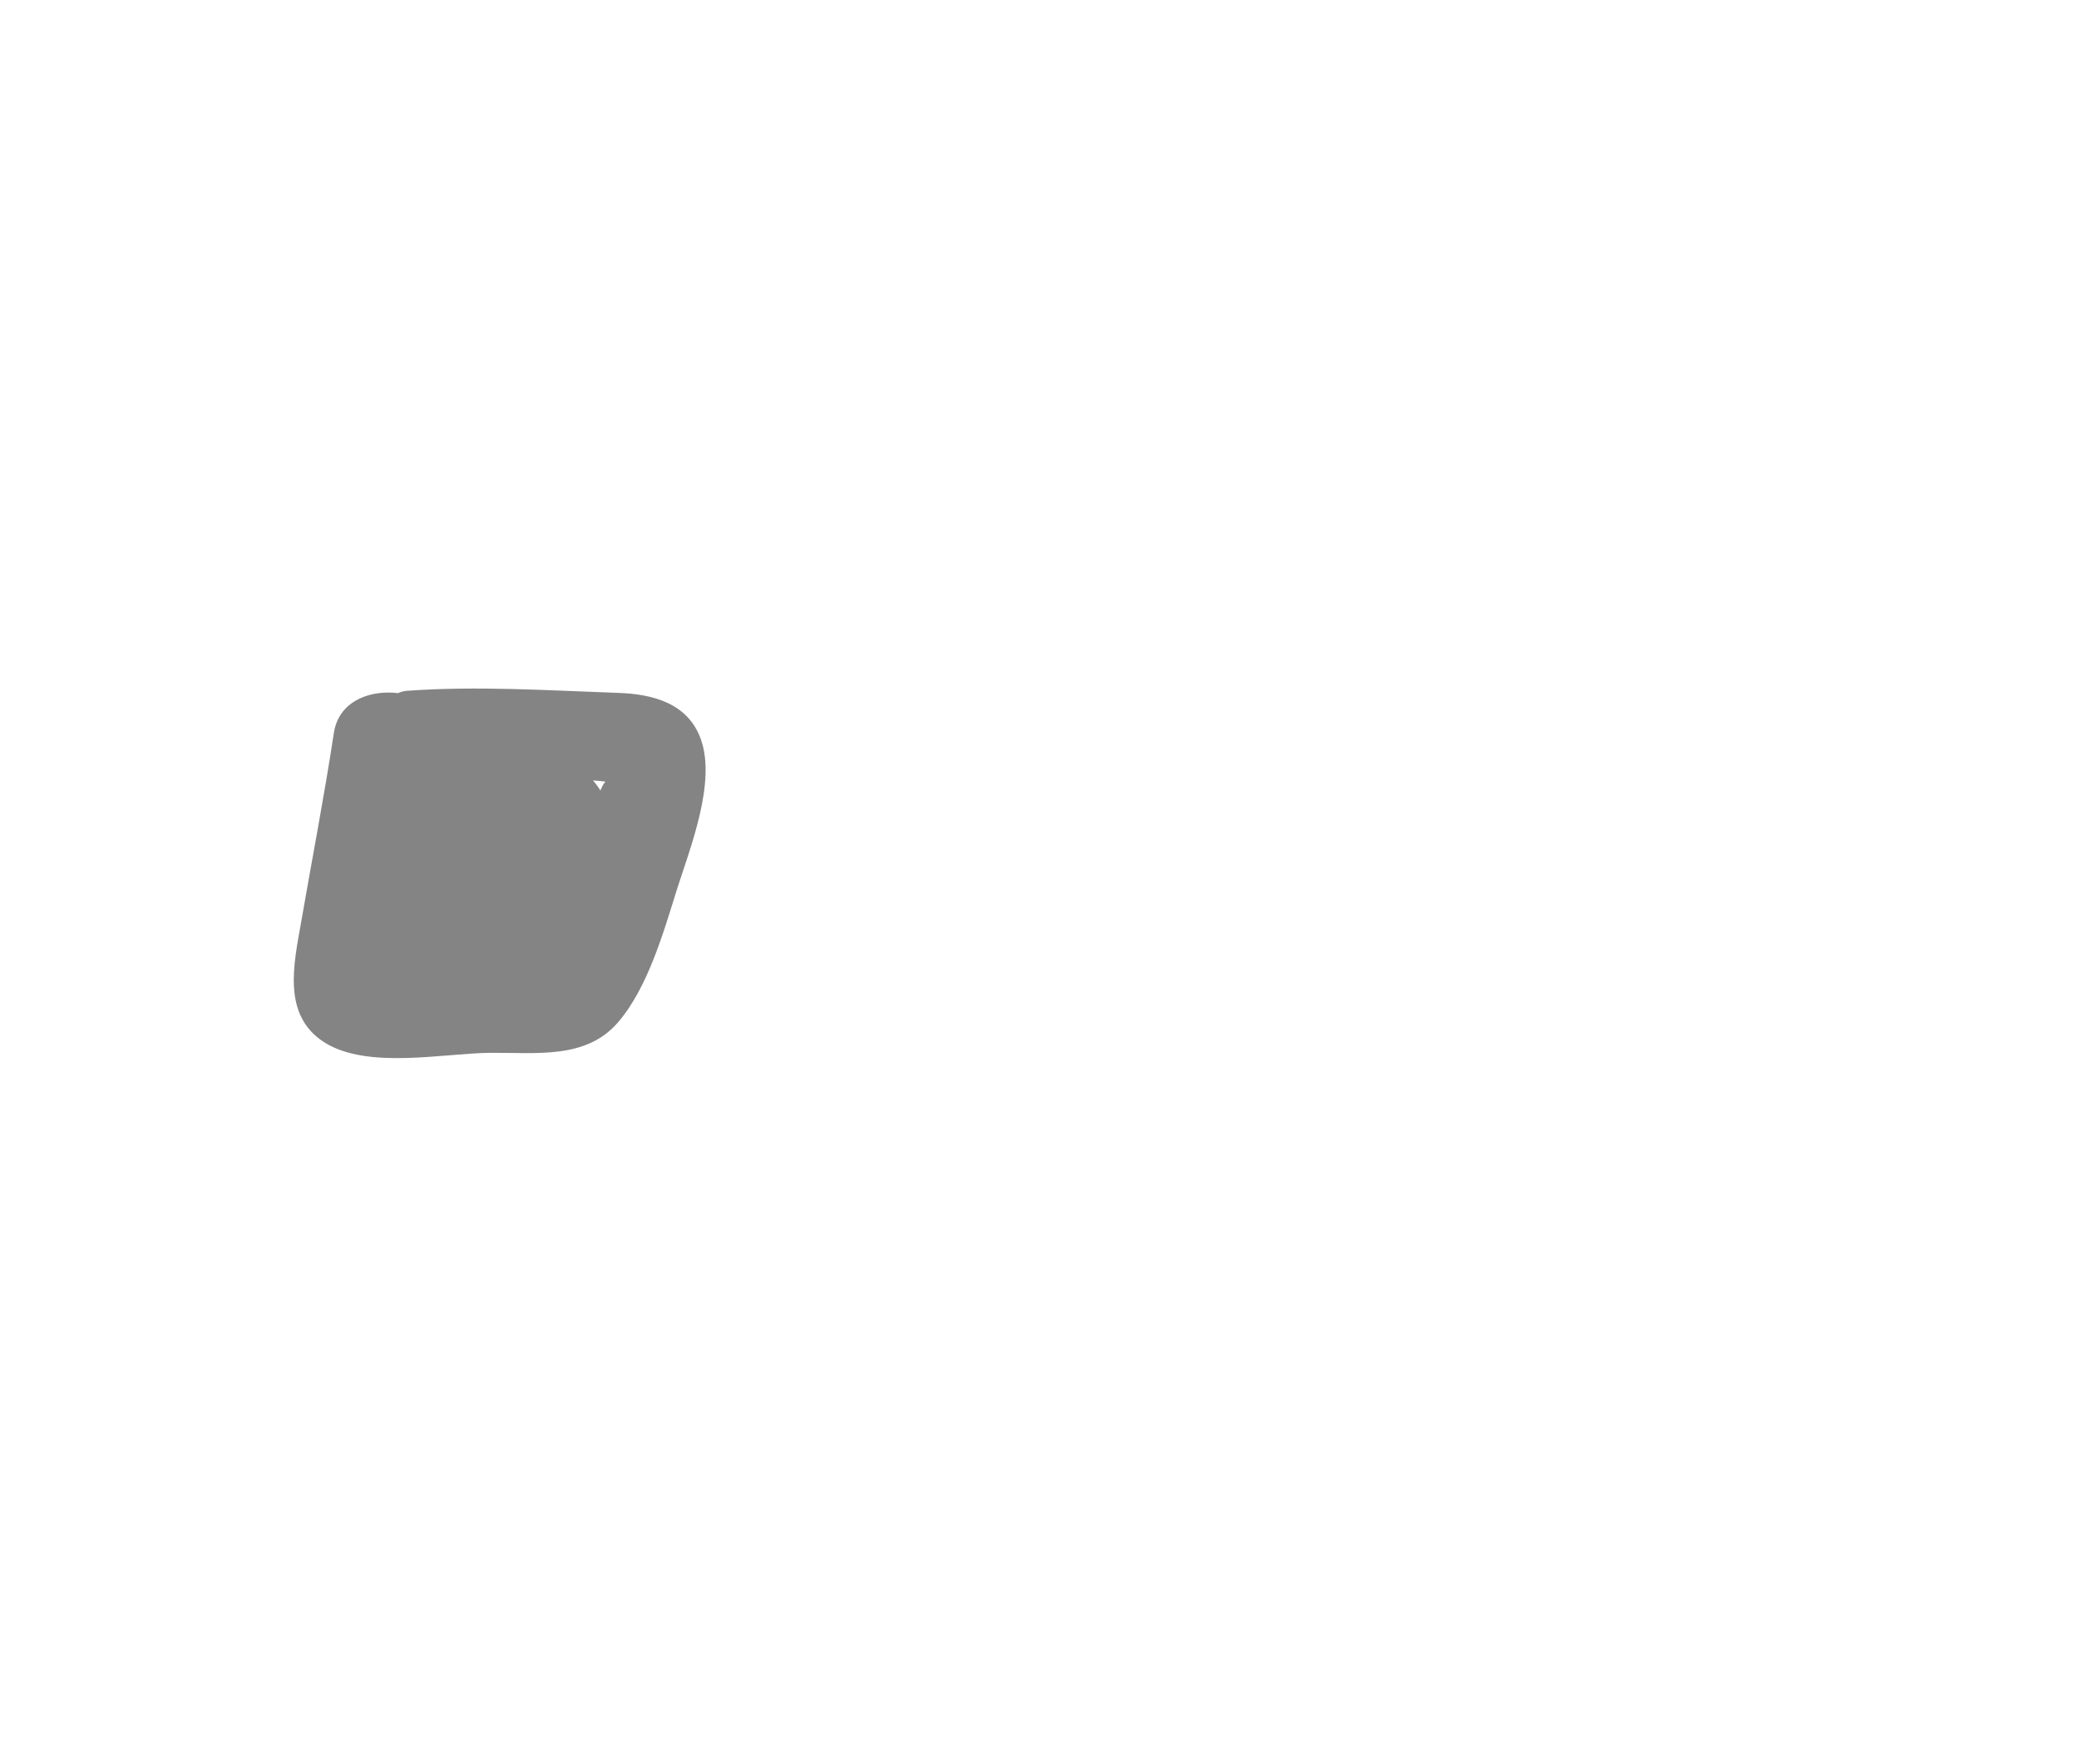 <?xml version="1.0" encoding="UTF-8" standalone="no"?>
<svg
   id="Calque_2"
   data-name="Calque 2"
   viewBox="0 0 110.22 93.52"
   version="1.1"
   sodipodi:docname="newspaper-image.svg"
   inkscape:version="1.4.2 (f4327f4, 2025-05-13)"
   xmlns:inkscape="http://www.inkscape.org/namespaces/inkscape"
   xmlns:sodipodi="http://sodipodi.sourceforge.net/DTD/sodipodi-0.dtd"
   xmlns="http://www.w3.org/2000/svg"
   xmlns:svg="http://www.w3.org/2000/svg">
  <sodipodi:namedview
     id="namedview24"
     pagecolor="#ffffff"
     bordercolor="#999999"
     borderopacity="1"
     inkscape:showpageshadow="2"
     inkscape:pageopacity="0"
     inkscape:pagecheckerboard="0"
     inkscape:deskcolor="#d1d1d1"
     inkscape:zoom="8.2656119"
     inkscape:cx="55.168329"
     inkscape:cy="46.759998"
     inkscape:window-width="1920"
     inkscape:window-height="991"
     inkscape:window-x="-9"
     inkscape:window-y="-9"
     inkscape:window-maximized="1"
     inkscape:current-layer="Calque_2" />
  <defs
     id="defs1">
    <style
       id="style1">
      .cls-1, .cls-2 {
        fill: none;
      }

      .cls-1, .cls-3 {
        stroke: #131e3e;
        stroke-linecap: round;
        stroke-linejoin: round;
        stroke-width: 2.01px;
      }

      .cls-4 {
        fill: #848484;
      }

      .cls-4, .cls-5, .cls-2 {
        stroke-width: 0px;
      }

      .cls-5 {
        fill: #782d3e;
      }

      .cls-6 {
        opacity: .3;
      }

      .cls-7 {
        clip-path: url(#clippath);
      }

      .cls-3 {
        fill: #fff;
      }
    </style>
    <clipPath
       id="clippath">
      <path
         class="cls-2"
         d="m13.83,87.71c-1.46,0-13.73-3.51-12.85-13.44C1.86,64.34,22.01,2.41,23.18,2.41s76.24-6.43,80.04,8.18c1.82,6.99,3.37,10.5,4.49,12.26,1.16,1.81,1.65,3.97,1.34,6.1-2.03,13.95-9.34,57.03-22.78,61.68-16.07,5.55-72.44-2.92-72.44-2.92Z"
         id="path1" />
    </clipPath>
  </defs>
  <g
     id="Layer_1"
     data-name="Layer 1">
    <g
       id="g24">
      <path
         class="cls-4"
         d="m20.96,39.02c2.35,1.27,4.84,1.86,7.48,2.22.63.09,4.08.02,4.36.41-.99-1.35-1.3,1.8-1.48,2.4-.62,1.97-1.73,5.78-2.97,6.13-1.14.32-2.9-.04-4.08-.05-1.51-.02-3.29.2-4.77-.18l1.75,1.34c-.09-.2,1.1-4.27,1.22-4.92.37-1.96.73-3.93,1.14-5.89l-4.48,1.82.44.3-1.42-1.85c.35,1.27-.5,3.83-.68,5.16-.52,3.7,3.17,6.02,6.16,3.59.76-.62,1.33-1.41,1.8-2.27.19-.41.38-.83.56-1.25.47-.7.38-.79-.28-.27l-4.76-4.76c-.53,2.21-1.2,4.38-1.87,6.55-1.39,4.46,5.43,7.44,7.61,3.21,1.21-2.35,2.5-4.61,4-6.78l-8.12-2.2c-.19,2.14-.7,4.18-1.38,6.22-1.4,4.24,4.48,7.56,7.47,4.35,1.82-1.95,2.97-3.93,3.87-6.44l-8.32,1.09c.51,1.18,1.15,2.12,2.13,2.96,3.77,3.23,9.2-.76,6.89-5.32-.38-.76-.81-1.47-1.16-2.24-1.77-3.78-7.2-2.33-8.32,1.09-.33,1-.72,1.74-1.42,2.53l7.47,4.35c.84-2.81,1.29-5.67,1.47-8.59.27-4.56-5.91-5.59-8.12-2.2-1.65,2.54-2.98,5.15-4.09,7.96l8.03,2.22c.46-2.23.85-4.47,1.29-6.71.54-2.74-1.75-5.7-4.76-4.76-1.55.49-2.8,1.34-3.68,2.73-.63,1.01-.76,2.42-1.56,3.3l6.29,2.61c-.04-2.95.93-8.36-2.49-9.85-1.58-.69-4.15-.33-4.48,1.82-.51,3.36-1.16,6.71-1.74,10.06-.38,2.18-1.03,4.93,1.26,6.36s6.32.56,8.77.54,5.07.35,6.76-1.6c1.6-1.84,2.44-4.84,3.16-7.13.69-2.16,2.07-5.62,1.24-7.91-.69-1.91-2.57-2.38-4.38-2.44-3.68-.13-7.53-.38-11.2-.11-1.19.09-1.83,1.73-.64,2.37h0Z"
         id="path9" />
      <g
         class="cls-6"
         id="g23">
        <g
           class="cls-7"
           clip-path="url(#clippath)"
           id="g22" />
      </g>
    </g>
  </g>
</svg>
